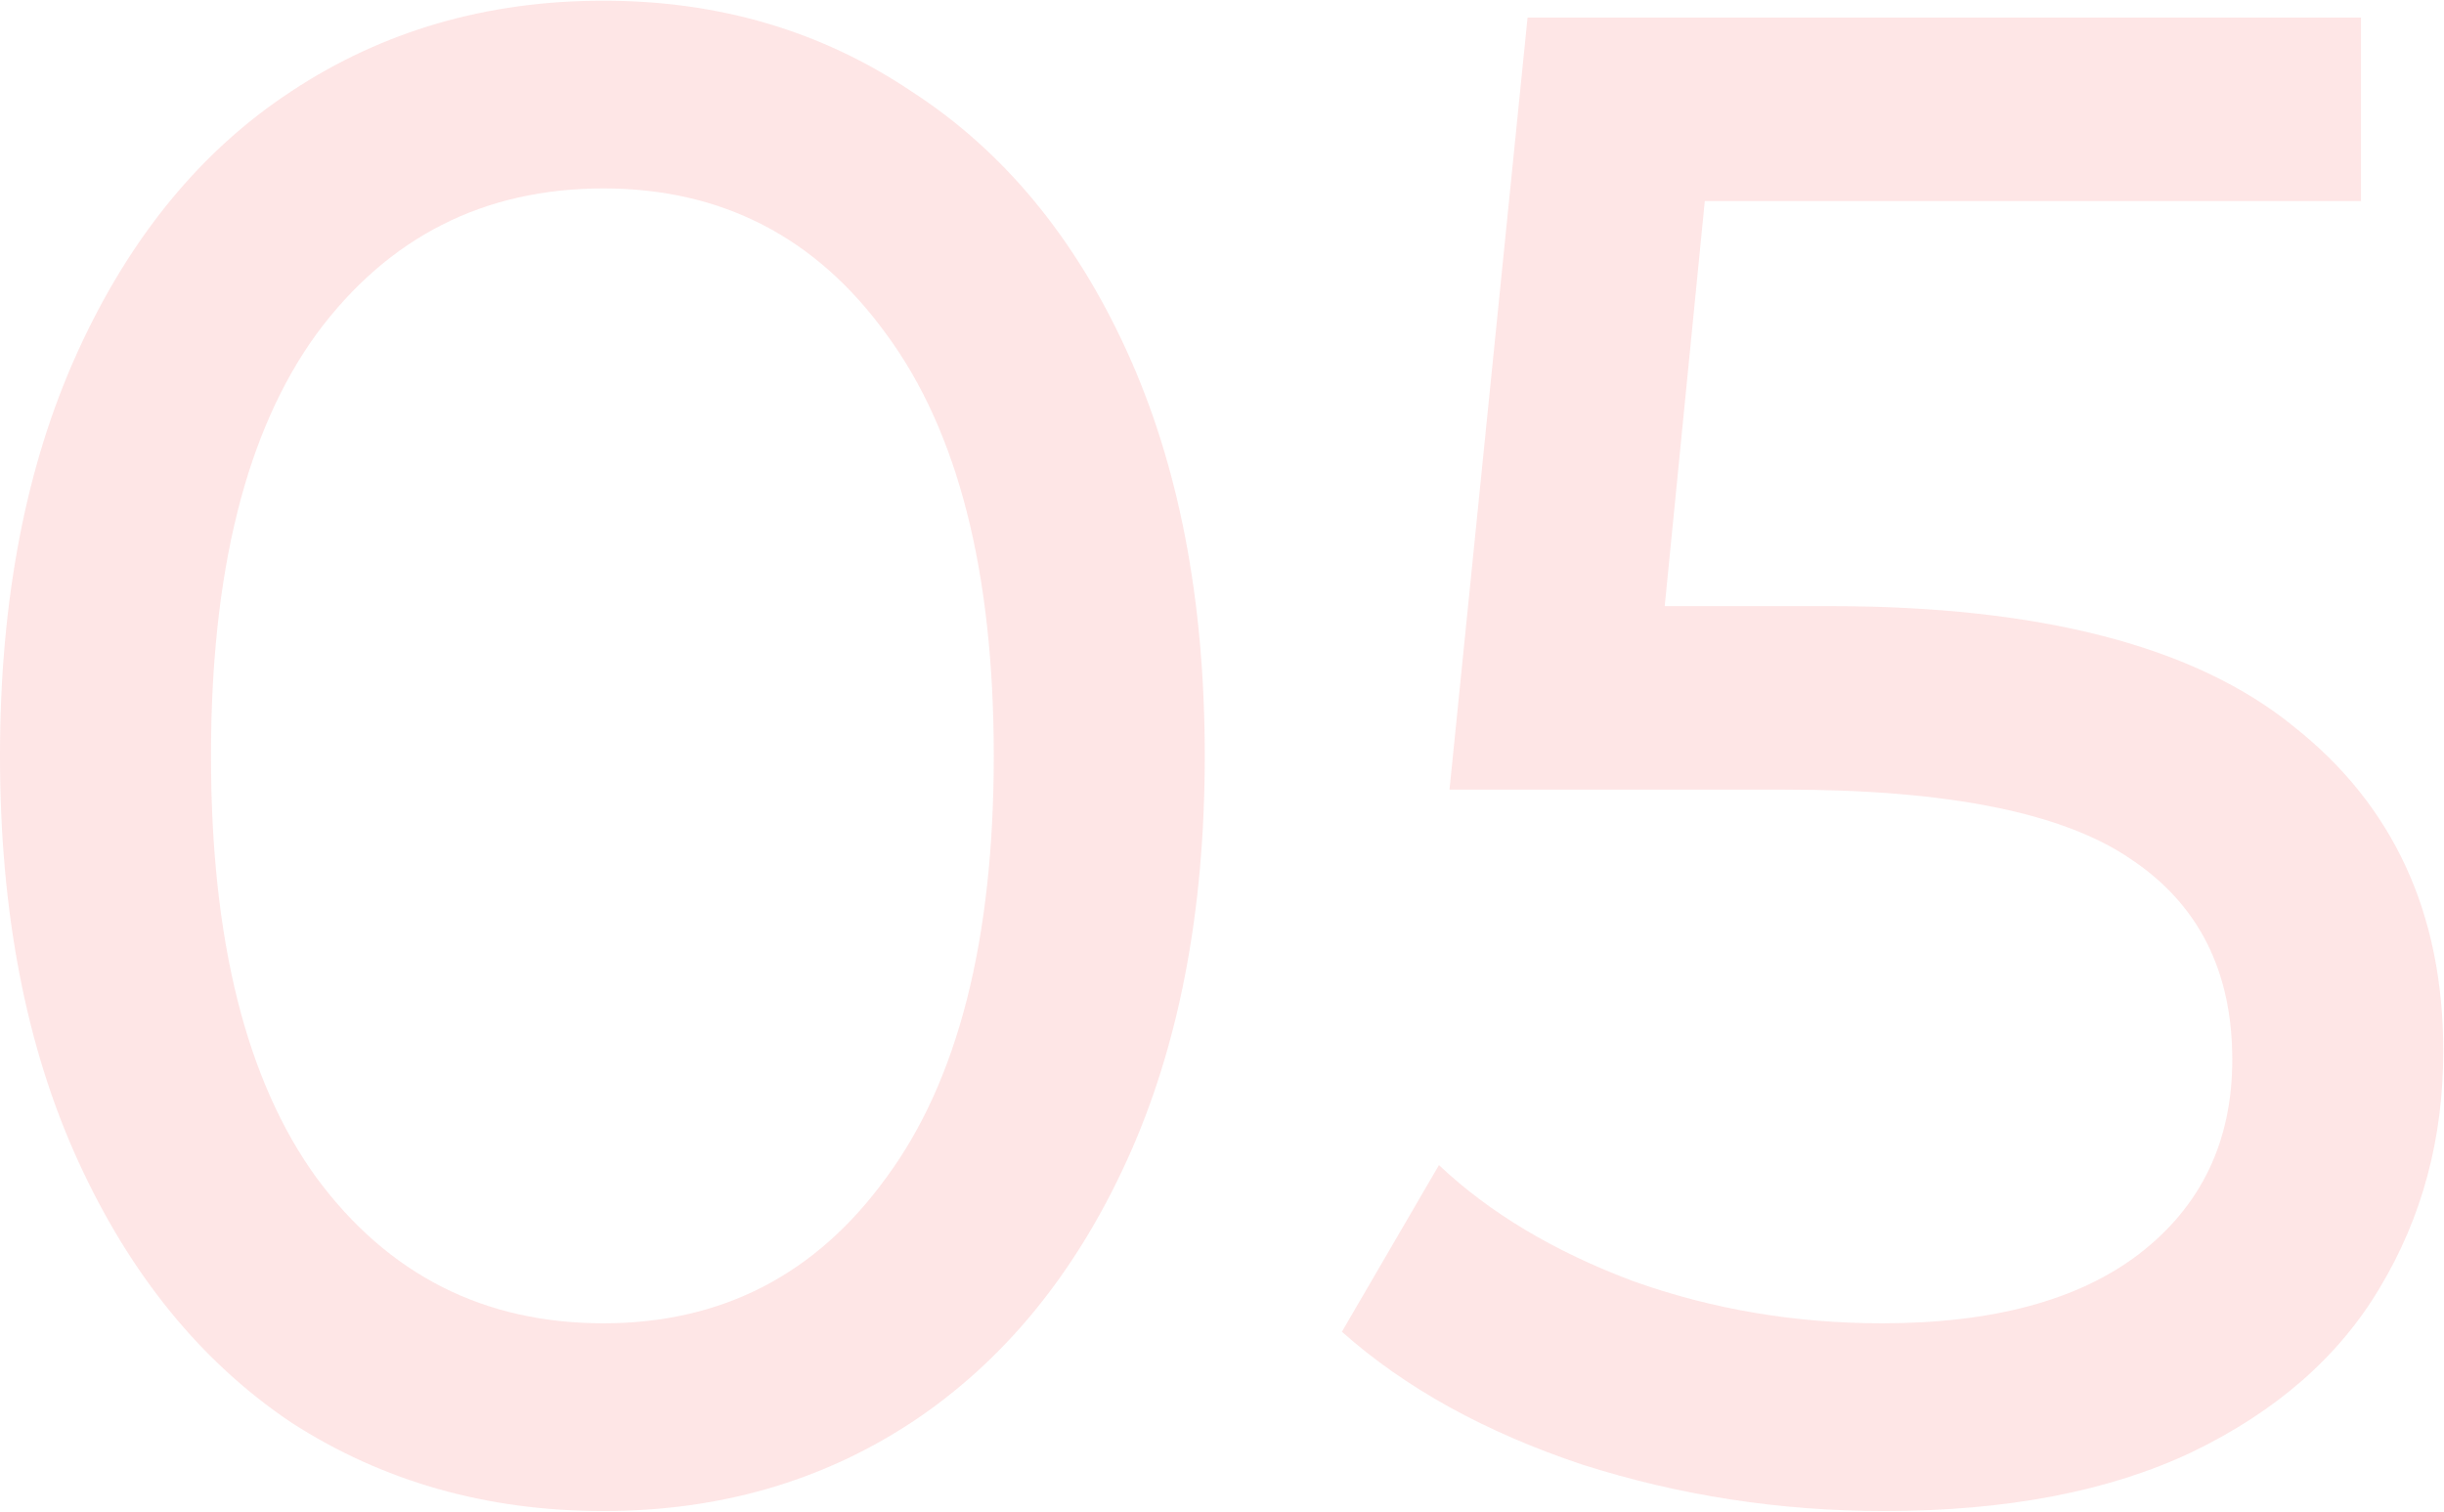 <svg width="139" height="86" viewBox="0 0 139 86" fill="none" xmlns="http://www.w3.org/2000/svg">
<path d="M34.32 85.959C27.68 85.959 21.76 84.279 16.56 80.919C11.44 77.479 7.4 72.519 4.44 66.039C1.48 59.559 0 51.879 0 42.999C0 34.119 1.48 26.439 4.44 19.959C7.4 13.479 11.44 8.559 16.56 5.199C21.76 1.759 27.68 0.039 34.32 0.039C40.88 0.039 46.72 1.759 51.84 5.199C57.04 8.559 61.12 13.479 64.08 19.959C67.04 26.439 68.52 34.119 68.52 42.999C68.52 51.879 67.04 59.559 64.08 66.039C61.12 72.519 57.04 77.479 51.84 80.919C46.72 84.279 40.88 85.959 34.32 85.959ZM34.32 75.279C41.04 75.279 46.4 72.519 50.4 66.999C54.48 61.479 56.52 53.479 56.52 42.999C56.52 32.519 54.48 24.519 50.4 18.999C46.4 13.479 41.04 10.719 34.32 10.719C27.52 10.719 22.08 13.479 18 18.999C14 24.519 12 32.519 12 42.999C12 53.479 14 61.479 18 66.999C22.08 72.519 27.52 75.279 34.32 75.279Z" fill="#F30000" fill-opacity="0.1"/>
<path d="M104.039 34.479C116.039 34.479 124.839 36.759 130.439 41.319C136.119 45.799 138.959 51.959 138.959 59.799C138.959 64.759 137.759 69.239 135.359 73.239C133.039 77.159 129.479 80.279 124.679 82.599C119.959 84.839 114.119 85.959 107.159 85.959C101.239 85.959 95.519 85.079 89.999 83.319C84.479 81.479 79.919 78.959 76.319 75.759L81.839 66.279C84.719 68.999 88.399 71.199 92.879 72.879C97.359 74.479 102.079 75.279 107.039 75.279C113.359 75.279 118.239 73.959 121.679 71.319C125.199 68.599 126.959 64.919 126.959 60.279C126.959 55.239 125.039 51.439 121.199 48.879C117.359 46.239 110.799 44.919 101.519 44.919H82.439L86.879 0.999H134.279V11.439H96.959L94.679 34.479H104.039Z" fill="#F30000" fill-opacity="0.1"/>
</svg>
